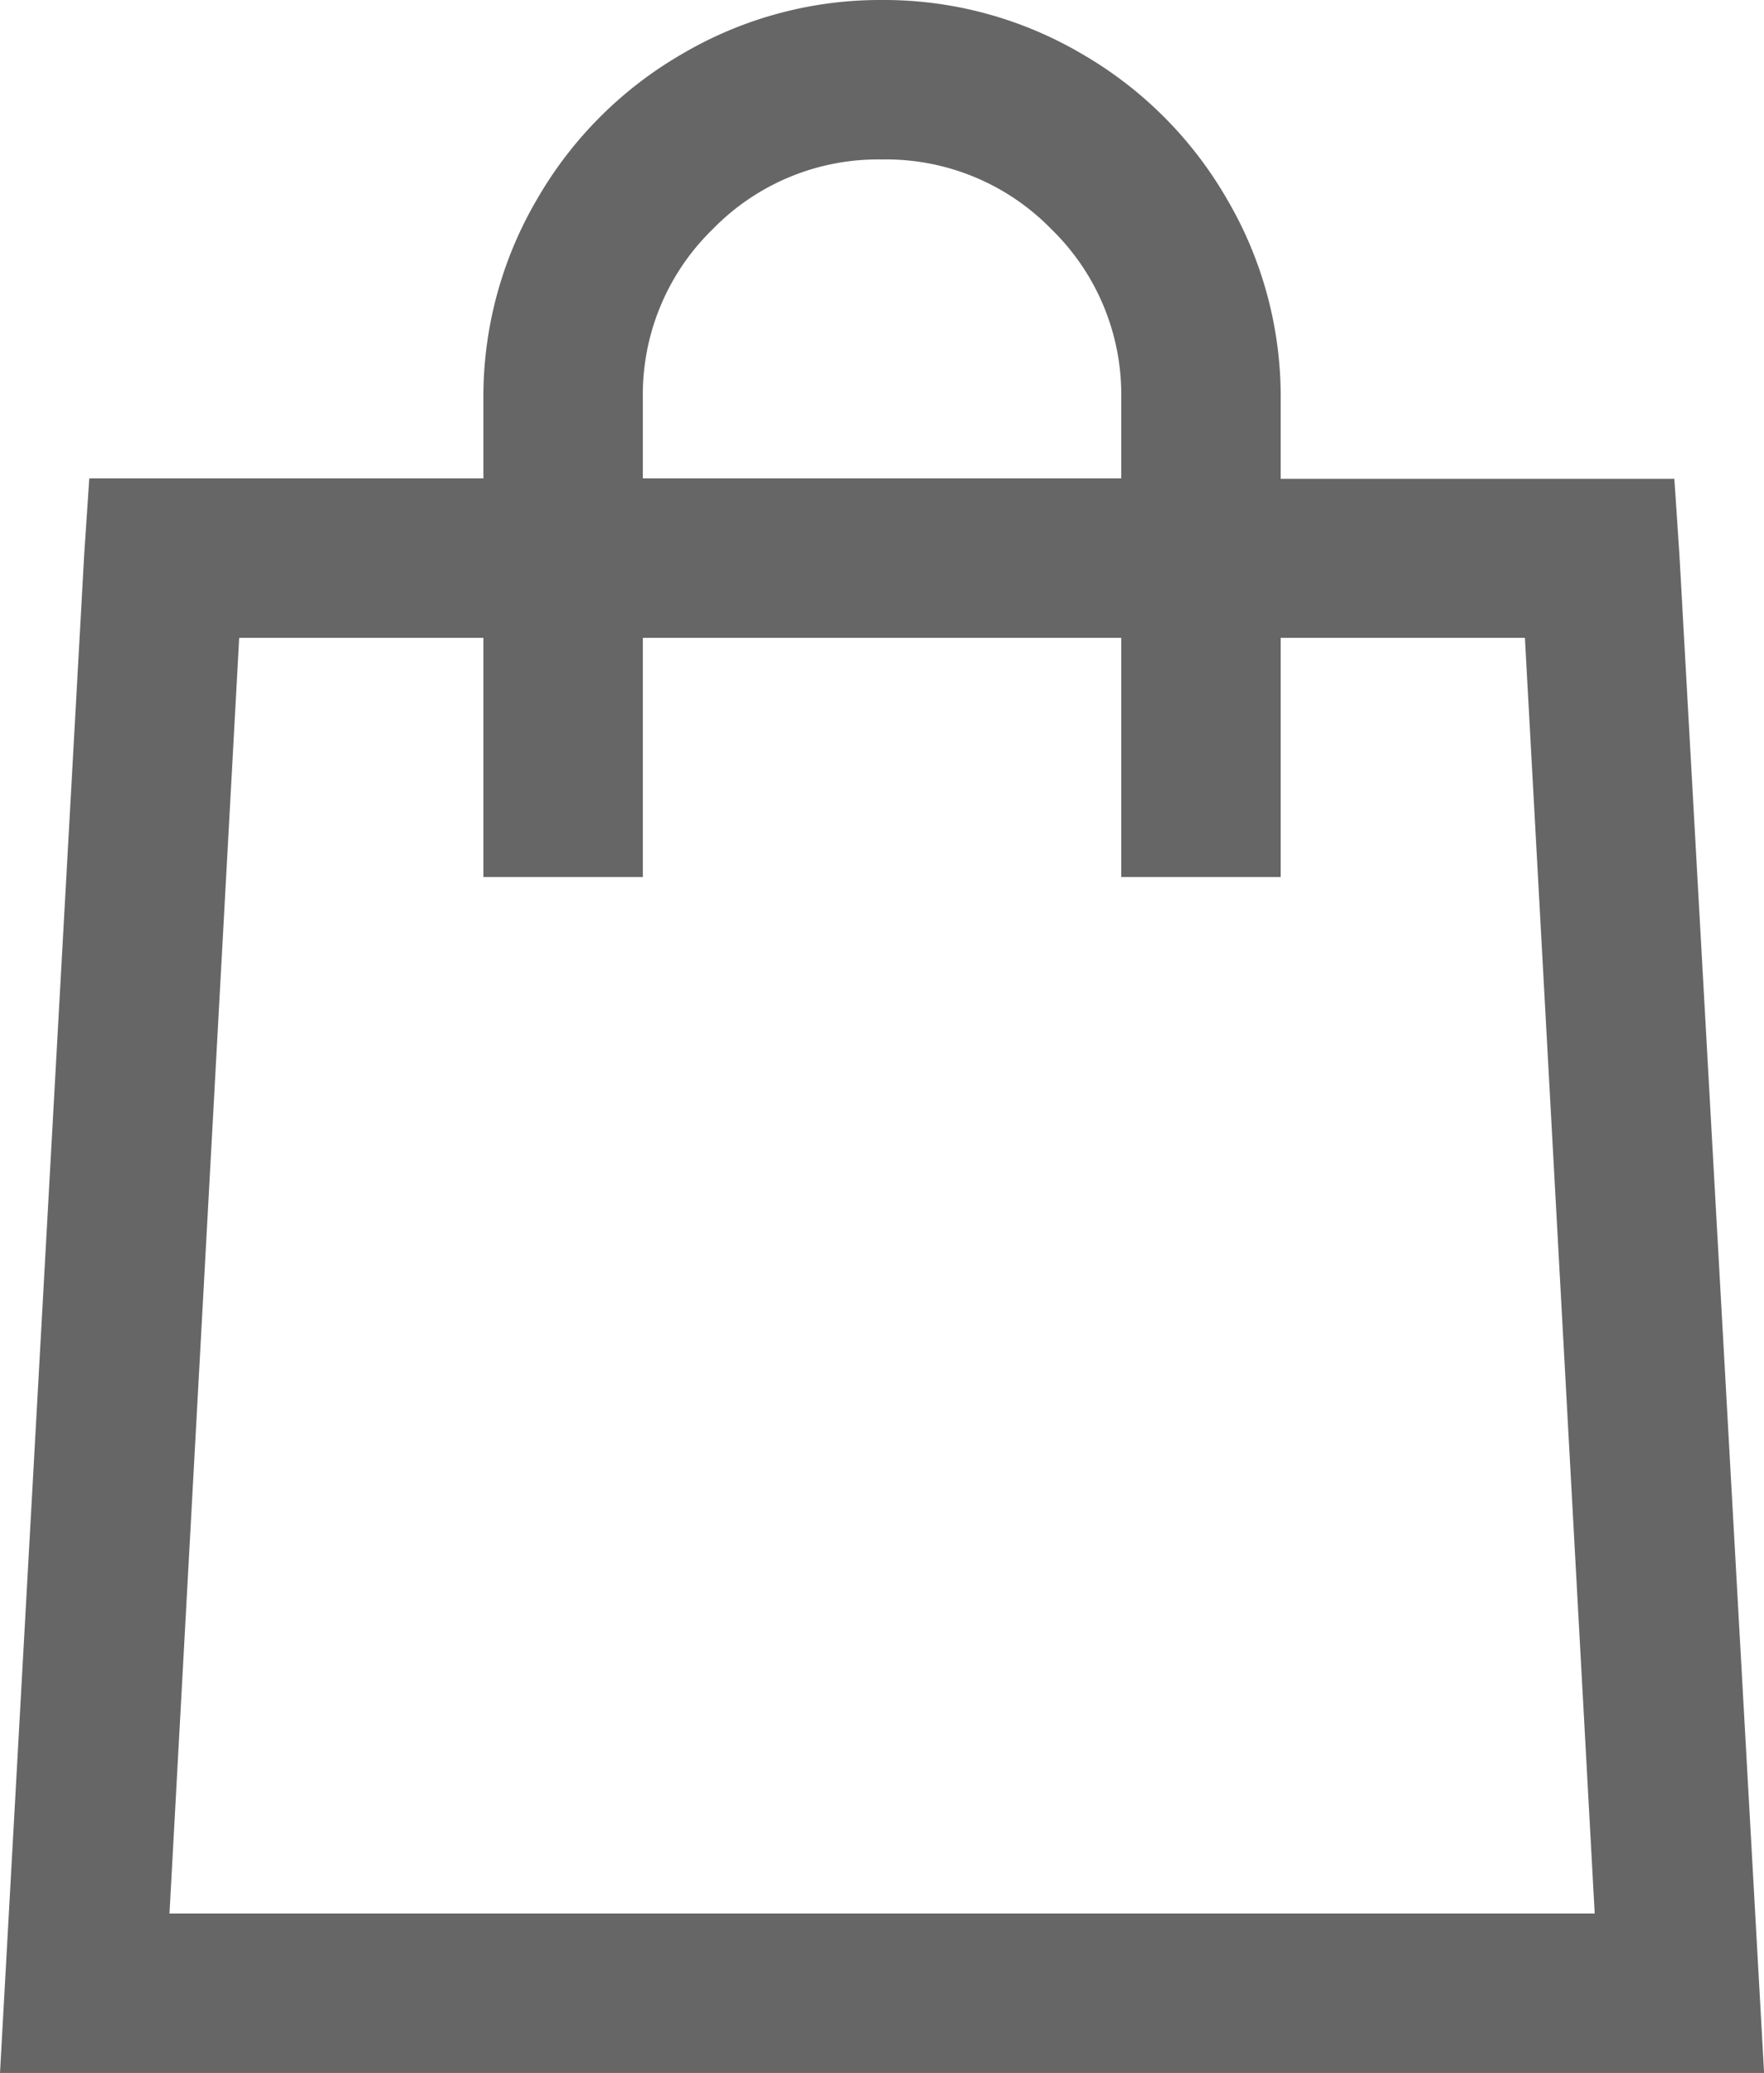 <svg xmlns="http://www.w3.org/2000/svg" width="19.359" height="22.75" viewBox="0 0 19.359 22.75">
  <path id="Path_75" data-name="Path 75" d="M14-21.875a4.28,4.28,0,0,0-2.187.588,4.344,4.344,0,0,0-1.6,1.6A4.28,4.28,0,0,0,9.625-17.5v.875H5.3l-.055.82L4.32.875H23.68L22.75-15.8l-.055-.82h-4.32V-17.5a4.28,4.28,0,0,0-.588-2.187,4.344,4.344,0,0,0-1.6-1.6A4.28,4.28,0,0,0,14-21.875Zm0,1.75a2.531,2.531,0,0,1,1.859.766,2.531,2.531,0,0,1,.766,1.859v.875h-5.25V-17.5a2.531,2.531,0,0,1,.766-1.859A2.531,2.531,0,0,1,14-20.125Zm-7.055,5.25h2.68v2.625h1.75v-2.625h5.25v2.625h1.75v-2.625h2.68l.766,14H6.18Z" transform="translate(-4.32 21.875)" fill="#666"/>
</svg>
